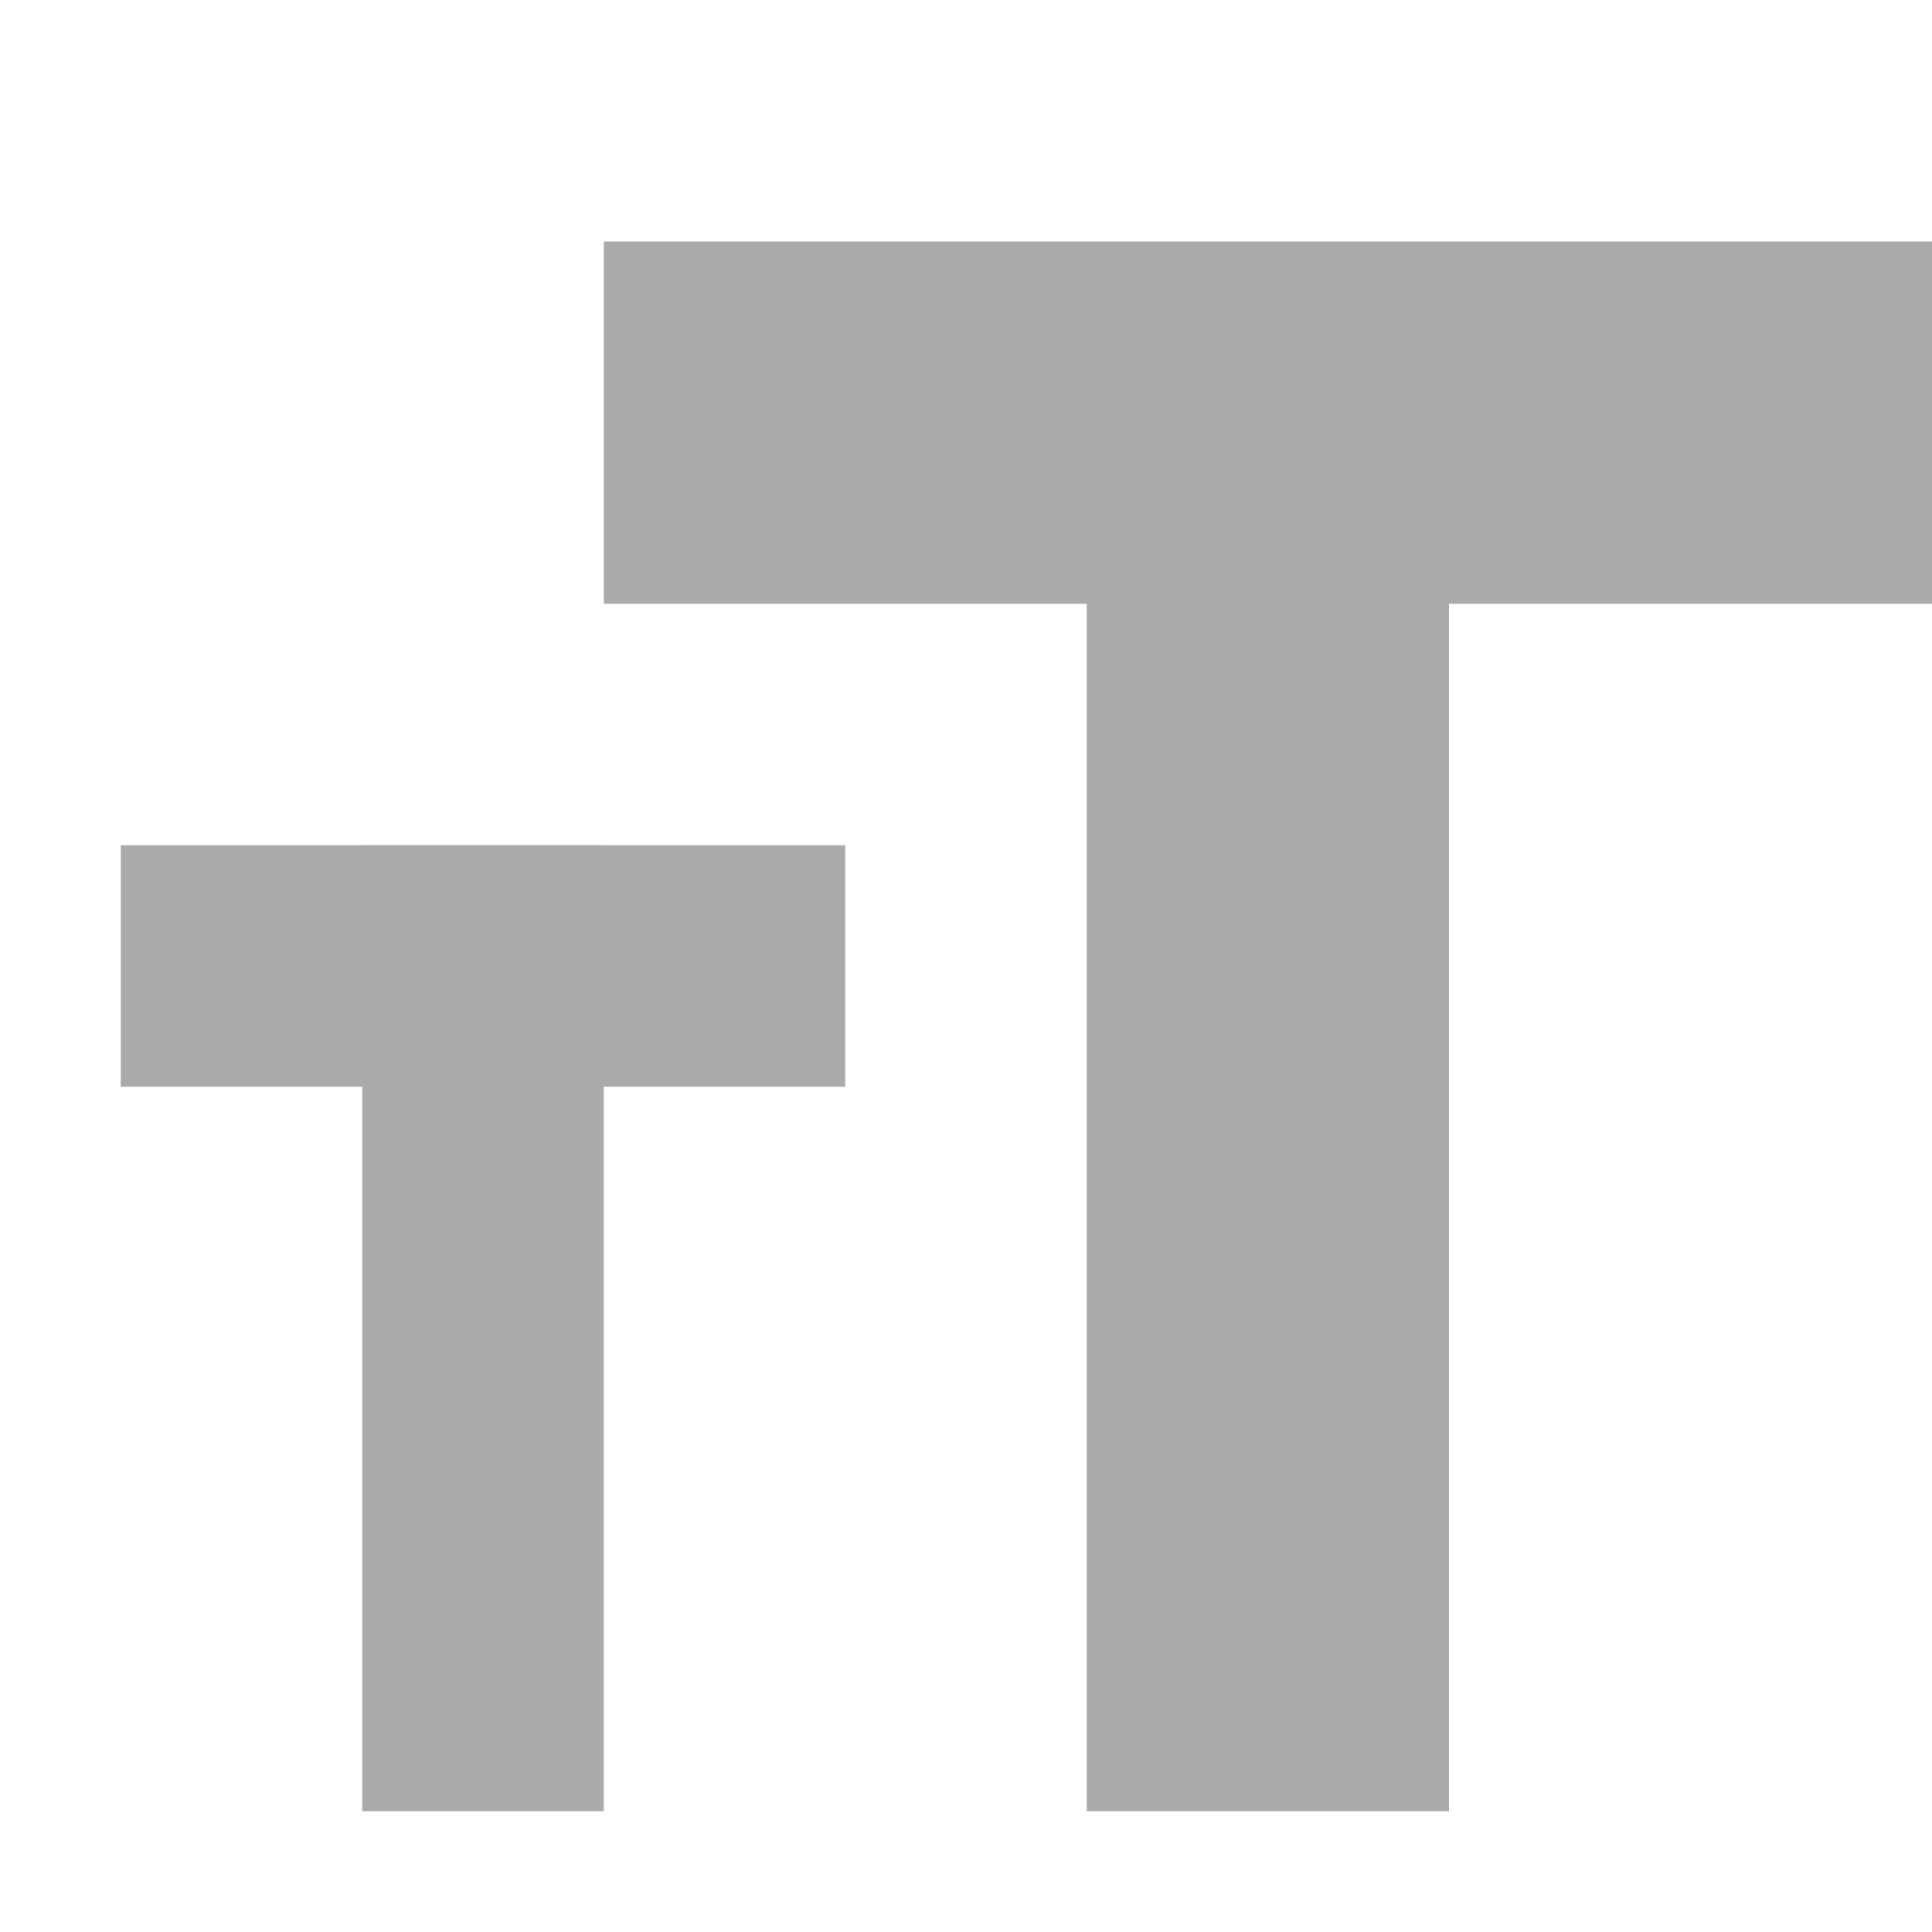 <svg width="16" height="16" version="1.1" xmlns="http://www.w3.org/2000/svg">
 <g transform="translate(-4596.8 -4140.9)" fill="#aaaaaa">
  <rect x="4597.8" y="4147.9" width="6" height="2"/>
  <rect transform="rotate(90)" x="4147.9" y="-4601.8" width="8" height="2"/>
  <rect x="4601.8" y="4142.9" width="11" height="3"/>
  <rect transform="rotate(90)" x="4143.9" y="-4608.8" width="12" height="3"/>
 </g>
</svg>
